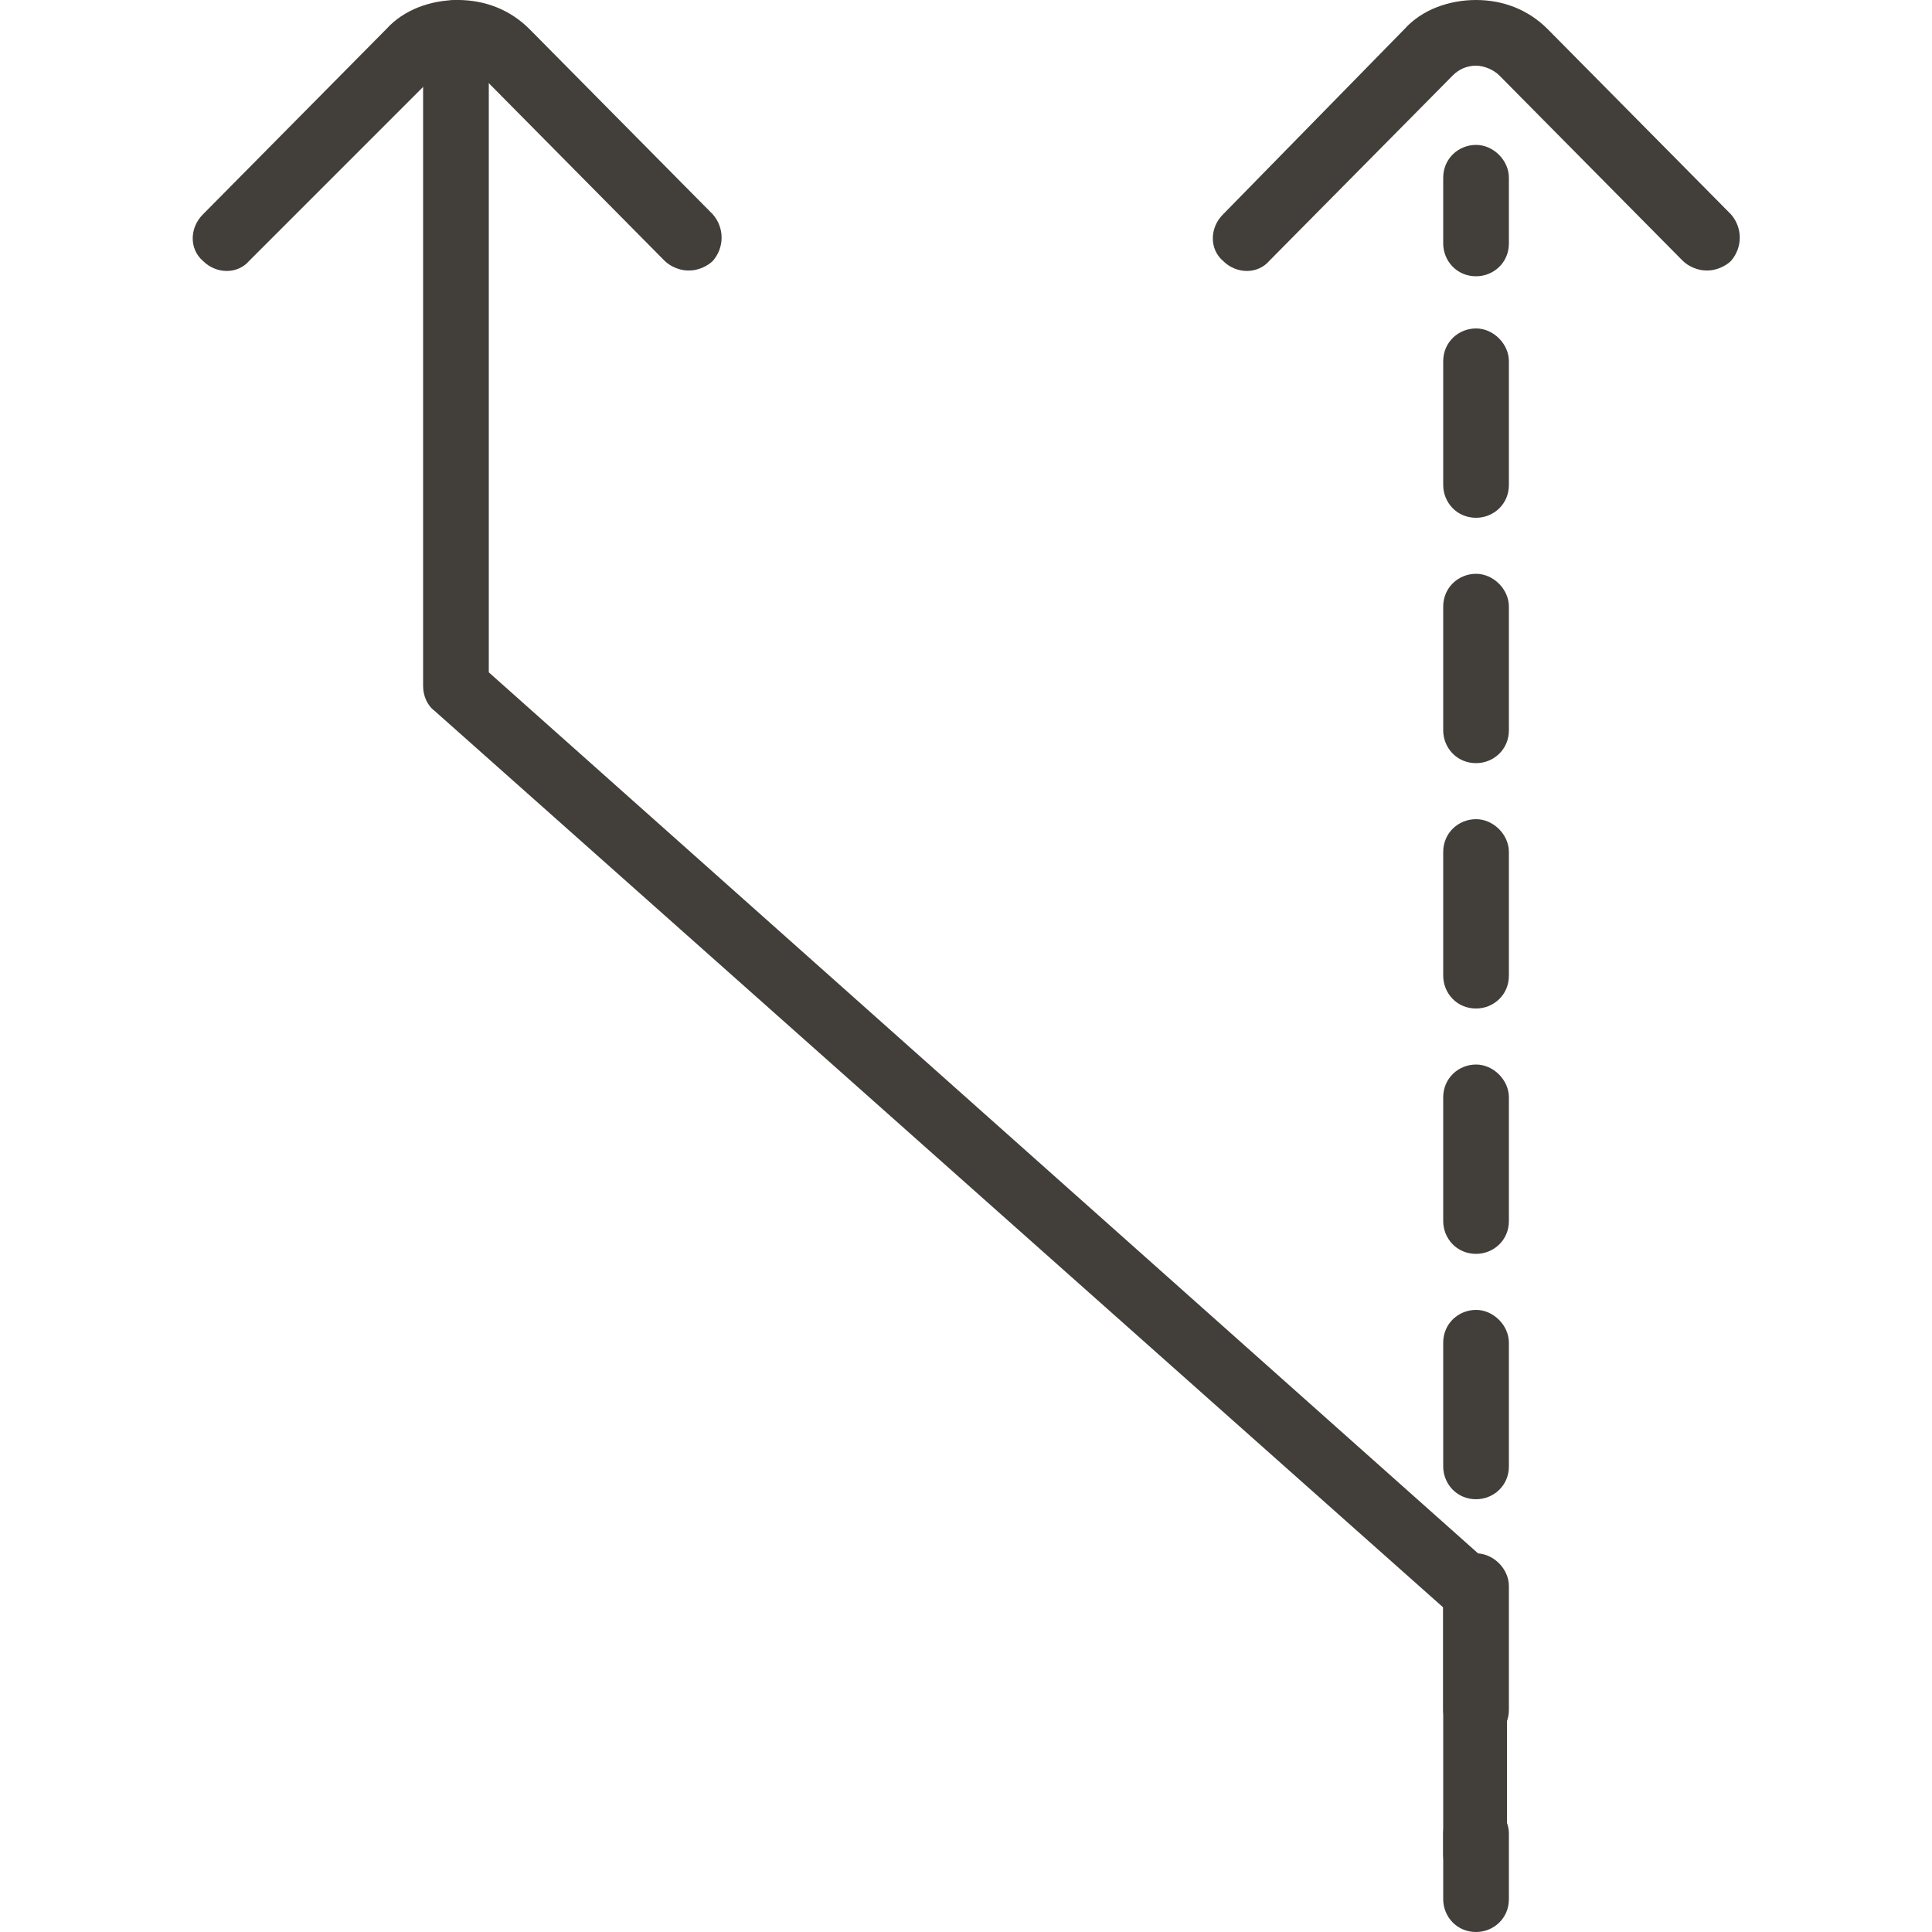 <?xml version="1.0" encoding="UTF-8"?>
<svg id="Layer_1" xmlns="http://www.w3.org/2000/svg" version="1.1" viewBox="0 0 100 100">
  <!-- Generator: Adobe Illustrator 29.3.1, SVG Export Plug-In . SVG Version: 2.1.0 Build 151)  -->
  <defs>
    <style>
      .st0 {
        fill: #423e3a;
      }
    </style>
  </defs>
  <path class="st0" d="M35.6,14c-.4,0-.9-.2-1.2-.5L24.9,3.9c-.3-.3-.8-.5-1.2-.5h0c-.5,0-.9.2-1.2.5l-9.6,9.6c-.6.7-1.7.7-2.4,0-.7-.6-.7-1.7,0-2.4L20,1.5c.9-1,2.3-1.5,3.7-1.5h0c1.4,0,2.7.5,3.7,1.5l9.5,9.6c.6.7.6,1.7,0,2.4-.3.3-.8.5-1.2.5h-.1Z"/>
  <path class="st0" d="M88.3,14c-.4,0-.9-.2-1.2-.5l-9.5-9.6c-.3-.3-.8-.5-1.2-.5h0c-.5,0-.9.2-1.2.5l-9.5,9.6c-.6.7-1.7.7-2.4,0-.7-.6-.7-1.7,0-2.4l9.4-9.6c.9-1,2.3-1.5,3.7-1.5h0c1.4,0,2.7.5,3.7,1.5l9.5,9.6c.6.7.6,1.7,0,2.4-.3.3-.8.5-1.2.5h-.1Z"/>
  <path class="st0" d="M76.4,97.7c-1,0-1.7-.8-1.7-1.7v-12.8L22.5,36.8c-.4-.3-.6-.8-.6-1.3V1.7c0-1,.8-1.7,1.7-1.7s1.7.8,1.7,1.7v33.1l52.1,46.4c.4.3.6.8.6,1.3v13.6c0,1-.8,1.7-1.7,1.7h0Z"/>
  <g>
    <path class="st0" d="M76.4,100c-1,0-1.7-.8-1.7-1.7v-3.4c0-1,.8-1.7,1.7-1.7s1.7.8,1.7,1.7v3.4c0,1-.8,1.7-1.7,1.7Z"/>
    <path class="st0" d="M76.4,90.2c-1,0-1.7-.8-1.7-1.7v-6.4c0-1,.8-1.7,1.7-1.7s1.7.8,1.7,1.7v6.4c0,1-.8,1.7-1.7,1.7ZM76.4,77.6c-1,0-1.7-.8-1.7-1.7v-6.4c0-1,.8-1.7,1.7-1.7s1.7.8,1.7,1.7v6.4c0,1-.8,1.7-1.7,1.7ZM76.4,64.9c-1,0-1.7-.8-1.7-1.7v-6.4c0-1,.8-1.7,1.7-1.7s1.7.8,1.7,1.7v6.4c0,1-.8,1.7-1.7,1.7ZM76.4,52.2c-1,0-1.7-.8-1.7-1.7v-6.4c0-1,.8-1.7,1.7-1.7s1.7.8,1.7,1.7v6.4c0,1-.8,1.7-1.7,1.7ZM76.4,39.5c-1,0-1.7-.8-1.7-1.7v-6.4c0-1,.8-1.7,1.7-1.7s1.7.8,1.7,1.7v6.4c0,1-.8,1.7-1.7,1.7ZM76.4,26.8c-1,0-1.7-.8-1.7-1.7v-6.4c0-1,.8-1.7,1.7-1.7s1.7.8,1.7,1.7v6.4c0,1-.8,1.7-1.7,1.7Z"/>
    <path class="st0" d="M76.4,14.3c-1,0-1.7-.8-1.7-1.7v-3.4c0-1,.8-1.7,1.7-1.7s1.7.8,1.7,1.7v3.4c0,1-.8,1.7-1.7,1.7Z"/>
  </g>
</svg>